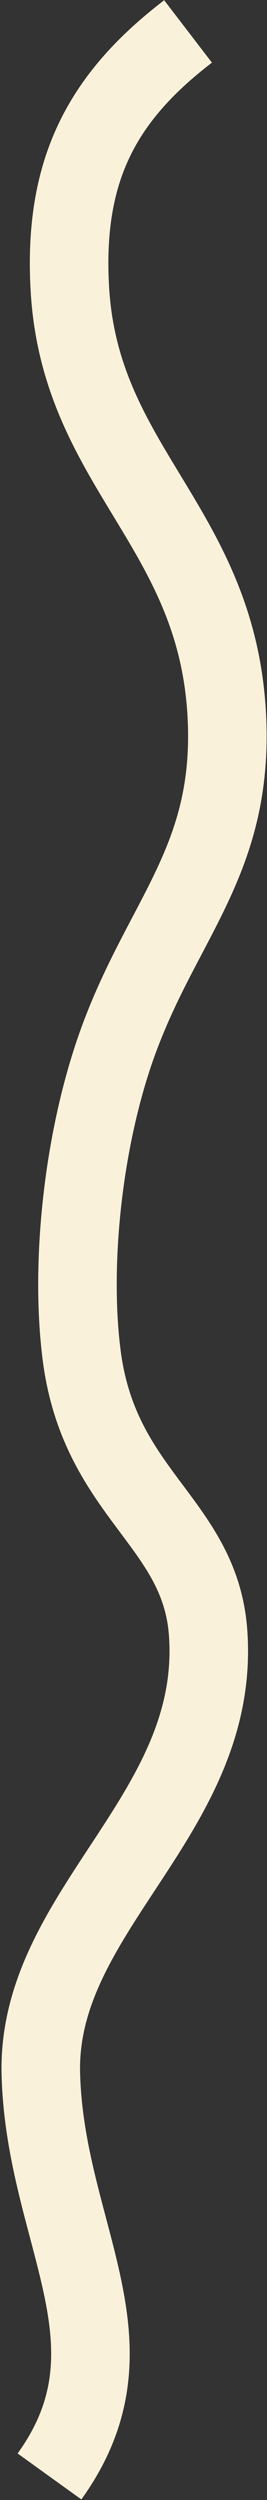 <svg width="170" height="1590" viewBox="0 0 170 1590" fill="none" xmlns="http://www.w3.org/2000/svg">
<rect x="0" y="0" width="170" height="1590" fill="#333333" stroke="none"/>
<path d="M119.73 20C64.754 62.113 40.266 108.404 44.46 183.361C50.872 297.957 139.018 334.978 144.501 457C148.541 546.898 103.955 583.959 75.501 661.5C53.021 722.76 44.458 803.318 52.001 862C63.383 950.556 127.44 968.202 132.503 1038.44C140.819 1153.8 23.316 1214.91 26 1319C28.637 1421.23 91.999 1491 31.5 1575" stroke="#FAF1DA" stroke-width="50"/>
</svg>
